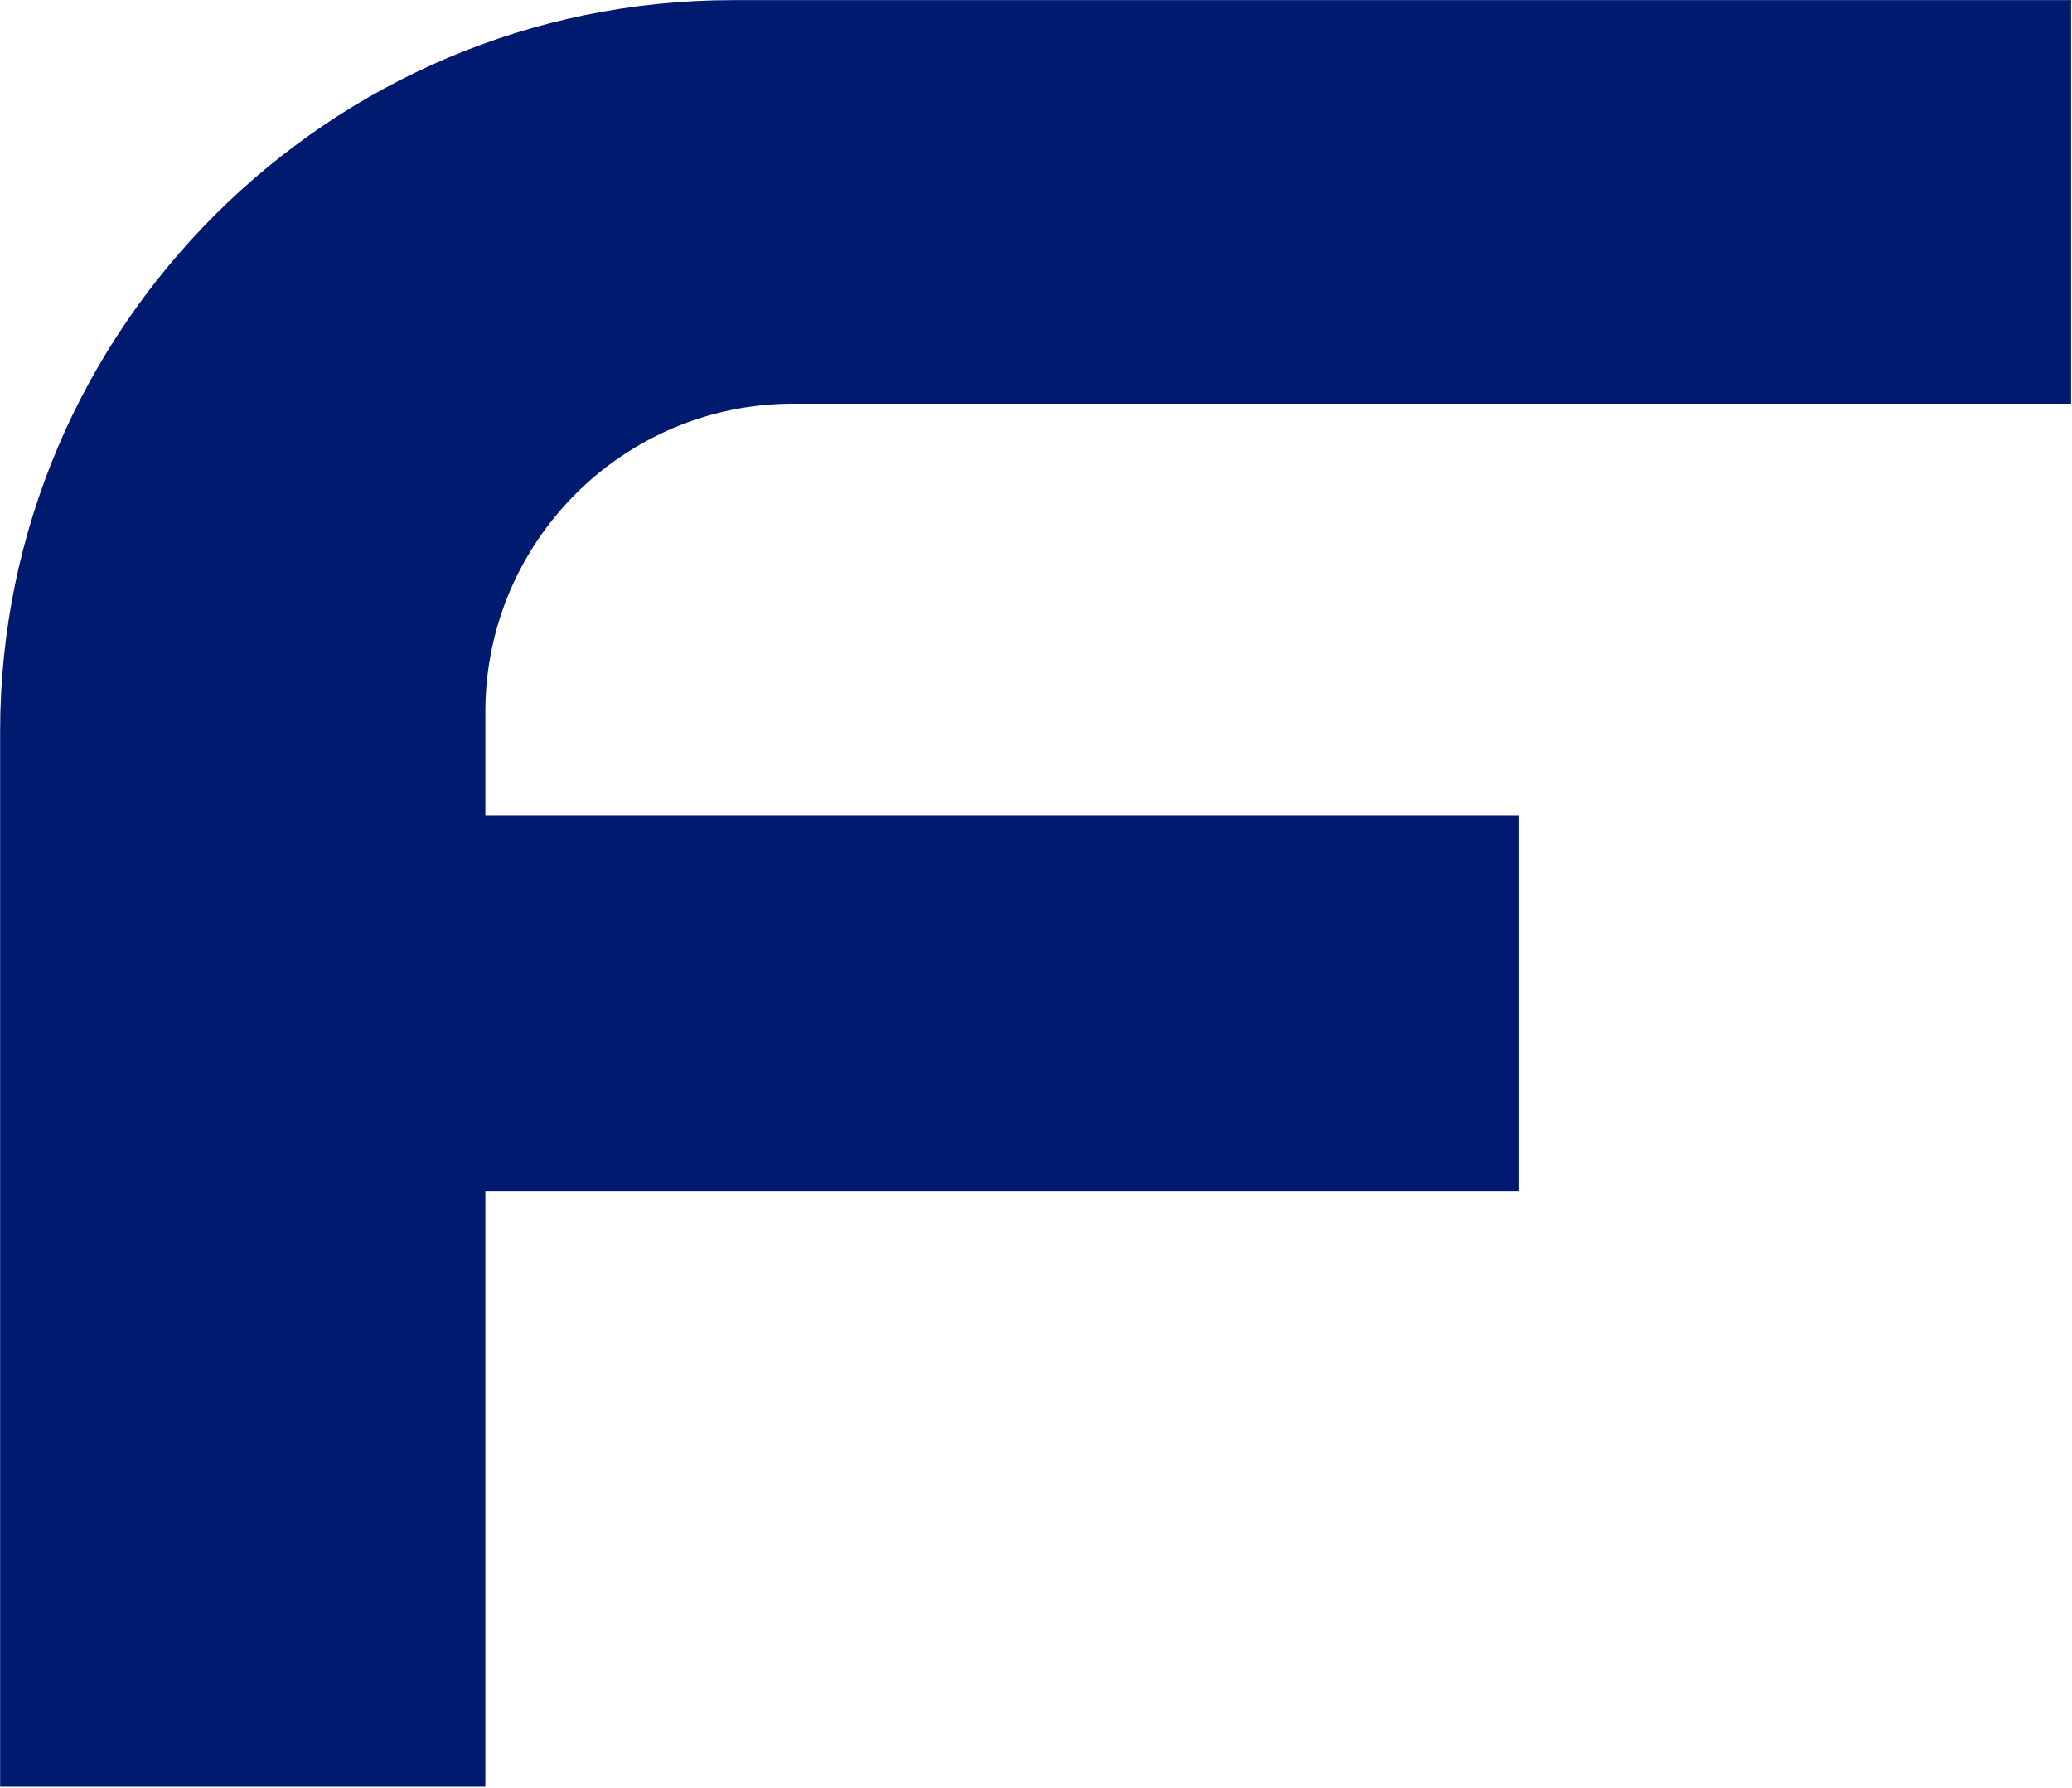 <svg version="1.2" xmlns="http://www.w3.org/2000/svg" viewBox="0 0 1574 1358" width="1574" height="1358">
	<title>FDR</title>
	<style>
		.s0 { fill: #001a70 } 
	</style>
	<g id="Layer">
		<path id="Layer" fill-rule="evenodd" class="s0" d="m1154 619.2v285.6h-785.3v452.3h-368.6v-801.6c0-305.6 249.8-555.4 556.4-555.4h1016.8v306.5h-970.5c-129.3 0-234.1 104.8-234.1 234.1v78.5z"/>
	</g>
</svg>